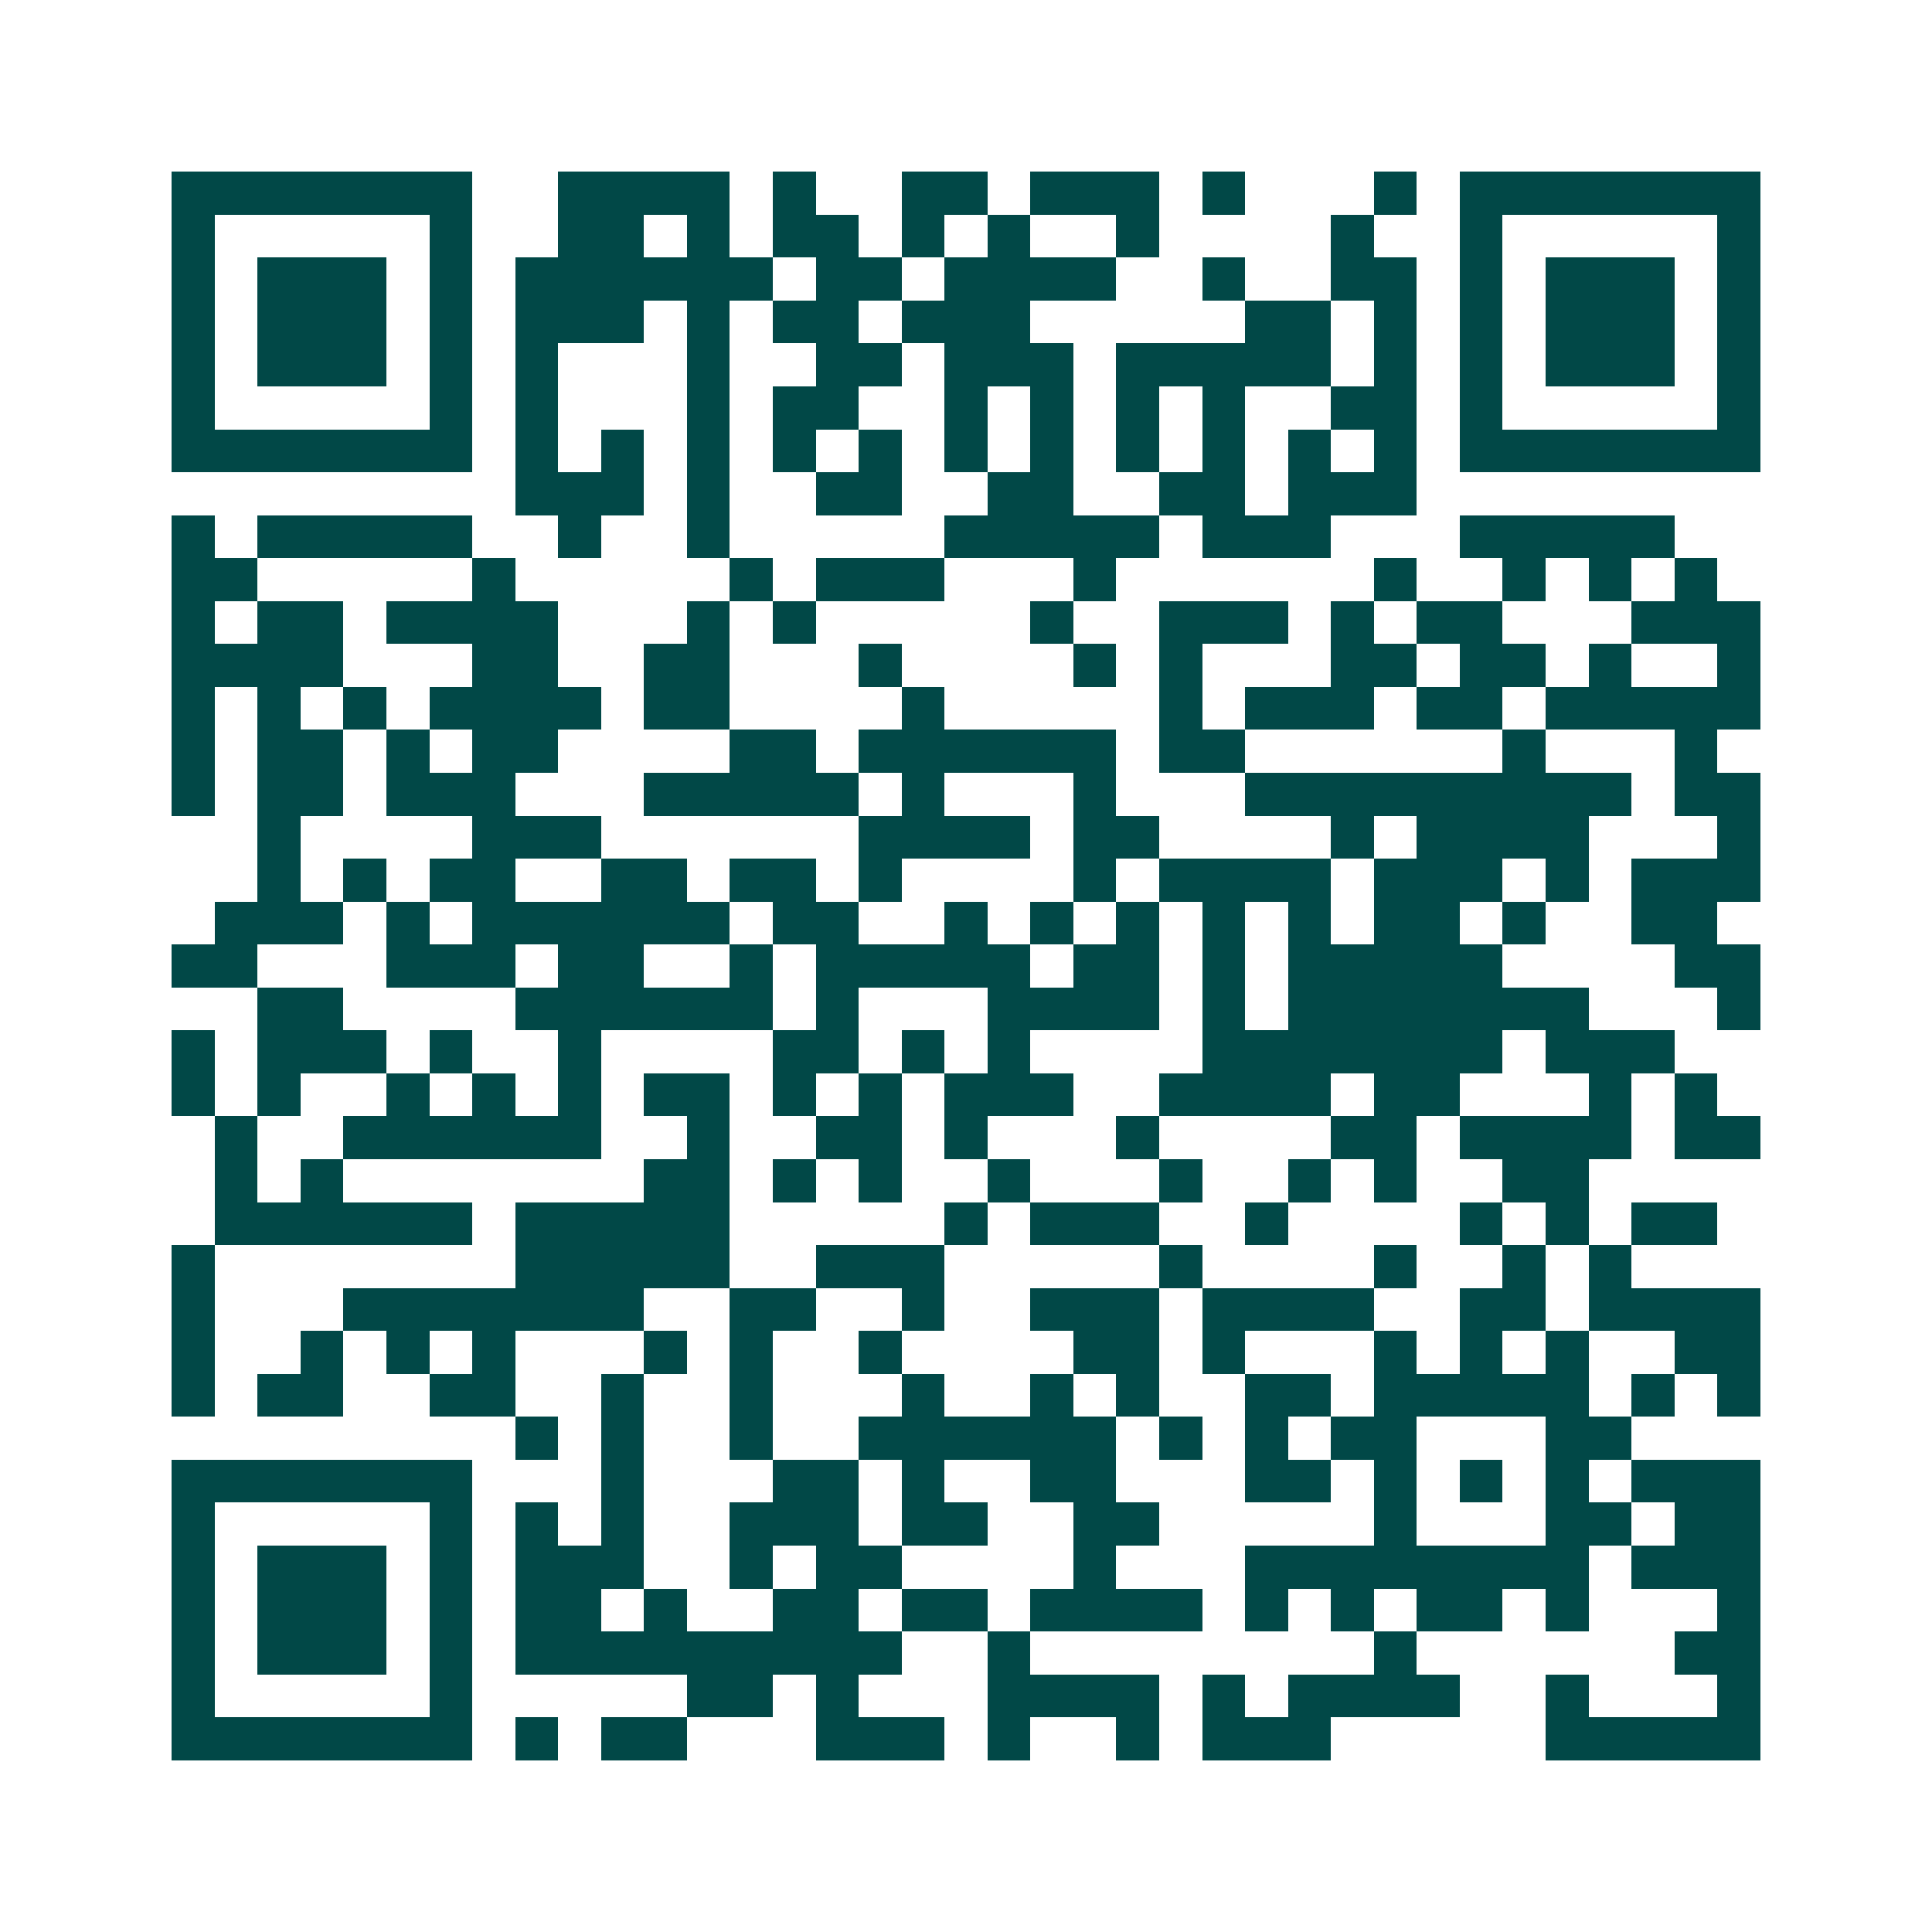 <svg xmlns="http://www.w3.org/2000/svg" width="200" height="200" viewBox="0 0 45 45" shape-rendering="crispEdges"><path fill="#ffffff" d="M0 0h45v45H0z"/><path stroke="#014847" d="M4 4.5h7m2 0h4m1 0h1m2 0h2m1 0h3m1 0h1m3 0h1m1 0h7M4 5.5h1m5 0h1m2 0h2m1 0h1m1 0h2m1 0h1m1 0h1m2 0h1m4 0h1m2 0h1m5 0h1M4 6.5h1m1 0h3m1 0h1m1 0h6m1 0h2m1 0h4m2 0h1m2 0h2m1 0h1m1 0h3m1 0h1M4 7.5h1m1 0h3m1 0h1m1 0h3m1 0h1m1 0h2m1 0h3m5 0h2m1 0h1m1 0h1m1 0h3m1 0h1M4 8.5h1m1 0h3m1 0h1m1 0h1m3 0h1m2 0h2m1 0h3m1 0h5m1 0h1m1 0h1m1 0h3m1 0h1M4 9.5h1m5 0h1m1 0h1m3 0h1m1 0h2m2 0h1m1 0h1m1 0h1m1 0h1m2 0h2m1 0h1m5 0h1M4 10.5h7m1 0h1m1 0h1m1 0h1m1 0h1m1 0h1m1 0h1m1 0h1m1 0h1m1 0h1m1 0h1m1 0h1m1 0h7M12 11.5h3m1 0h1m2 0h2m2 0h2m2 0h2m1 0h3M4 12.5h1m1 0h5m2 0h1m2 0h1m5 0h5m1 0h3m3 0h5M4 13.5h2m5 0h1m5 0h1m1 0h3m3 0h1m6 0h1m2 0h1m1 0h1m1 0h1M4 14.5h1m1 0h2m1 0h4m3 0h1m1 0h1m5 0h1m2 0h3m1 0h1m1 0h2m3 0h3M4 15.5h4m3 0h2m2 0h2m3 0h1m4 0h1m1 0h1m3 0h2m1 0h2m1 0h1m2 0h1M4 16.5h1m1 0h1m1 0h1m1 0h4m1 0h2m4 0h1m5 0h1m1 0h3m1 0h2m1 0h5M4 17.5h1m1 0h2m1 0h1m1 0h2m4 0h2m1 0h6m1 0h2m6 0h1m3 0h1M4 18.5h1m1 0h2m1 0h3m3 0h5m1 0h1m3 0h1m3 0h9m1 0h2M6 19.5h1m4 0h3m6 0h4m1 0h2m4 0h1m1 0h4m3 0h1M6 20.5h1m1 0h1m1 0h2m2 0h2m1 0h2m1 0h1m4 0h1m1 0h4m1 0h3m1 0h1m1 0h3M5 21.5h3m1 0h1m1 0h6m1 0h2m2 0h1m1 0h1m1 0h1m1 0h1m1 0h1m1 0h2m1 0h1m2 0h2M4 22.5h2m3 0h3m1 0h2m2 0h1m1 0h5m1 0h2m1 0h1m1 0h5m4 0h2M6 23.5h2m4 0h6m1 0h1m3 0h4m1 0h1m1 0h7m3 0h1M4 24.5h1m1 0h3m1 0h1m2 0h1m4 0h2m1 0h1m1 0h1m4 0h7m1 0h3M4 25.5h1m1 0h1m2 0h1m1 0h1m1 0h1m1 0h2m1 0h1m1 0h1m1 0h3m2 0h4m1 0h2m3 0h1m1 0h1M5 26.5h1m2 0h6m2 0h1m2 0h2m1 0h1m3 0h1m4 0h2m1 0h4m1 0h2M5 27.5h1m1 0h1m7 0h2m1 0h1m1 0h1m2 0h1m3 0h1m2 0h1m1 0h1m2 0h2M5 28.5h6m1 0h5m5 0h1m1 0h3m2 0h1m4 0h1m1 0h1m1 0h2M4 29.5h1m7 0h5m2 0h3m5 0h1m4 0h1m2 0h1m1 0h1M4 30.5h1m3 0h7m2 0h2m2 0h1m2 0h3m1 0h4m2 0h2m1 0h4M4 31.5h1m2 0h1m1 0h1m1 0h1m3 0h1m1 0h1m2 0h1m4 0h2m1 0h1m3 0h1m1 0h1m1 0h1m2 0h2M4 32.5h1m1 0h2m2 0h2m2 0h1m2 0h1m3 0h1m2 0h1m1 0h1m2 0h2m1 0h5m1 0h1m1 0h1M12 33.5h1m1 0h1m2 0h1m2 0h6m1 0h1m1 0h1m1 0h2m3 0h2M4 34.5h7m3 0h1m3 0h2m1 0h1m2 0h2m3 0h2m1 0h1m1 0h1m1 0h1m1 0h3M4 35.5h1m5 0h1m1 0h1m1 0h1m2 0h3m1 0h2m2 0h2m5 0h1m3 0h2m1 0h2M4 36.5h1m1 0h3m1 0h1m1 0h3m2 0h1m1 0h2m4 0h1m3 0h8m1 0h3M4 37.5h1m1 0h3m1 0h1m1 0h2m1 0h1m2 0h2m1 0h2m1 0h4m1 0h1m1 0h1m1 0h2m1 0h1m3 0h1M4 38.5h1m1 0h3m1 0h1m1 0h9m2 0h1m8 0h1m6 0h2M4 39.5h1m5 0h1m5 0h2m1 0h1m3 0h4m1 0h1m1 0h4m2 0h1m3 0h1M4 40.5h7m1 0h1m1 0h2m3 0h3m1 0h1m2 0h1m1 0h3m5 0h5"/></svg>
